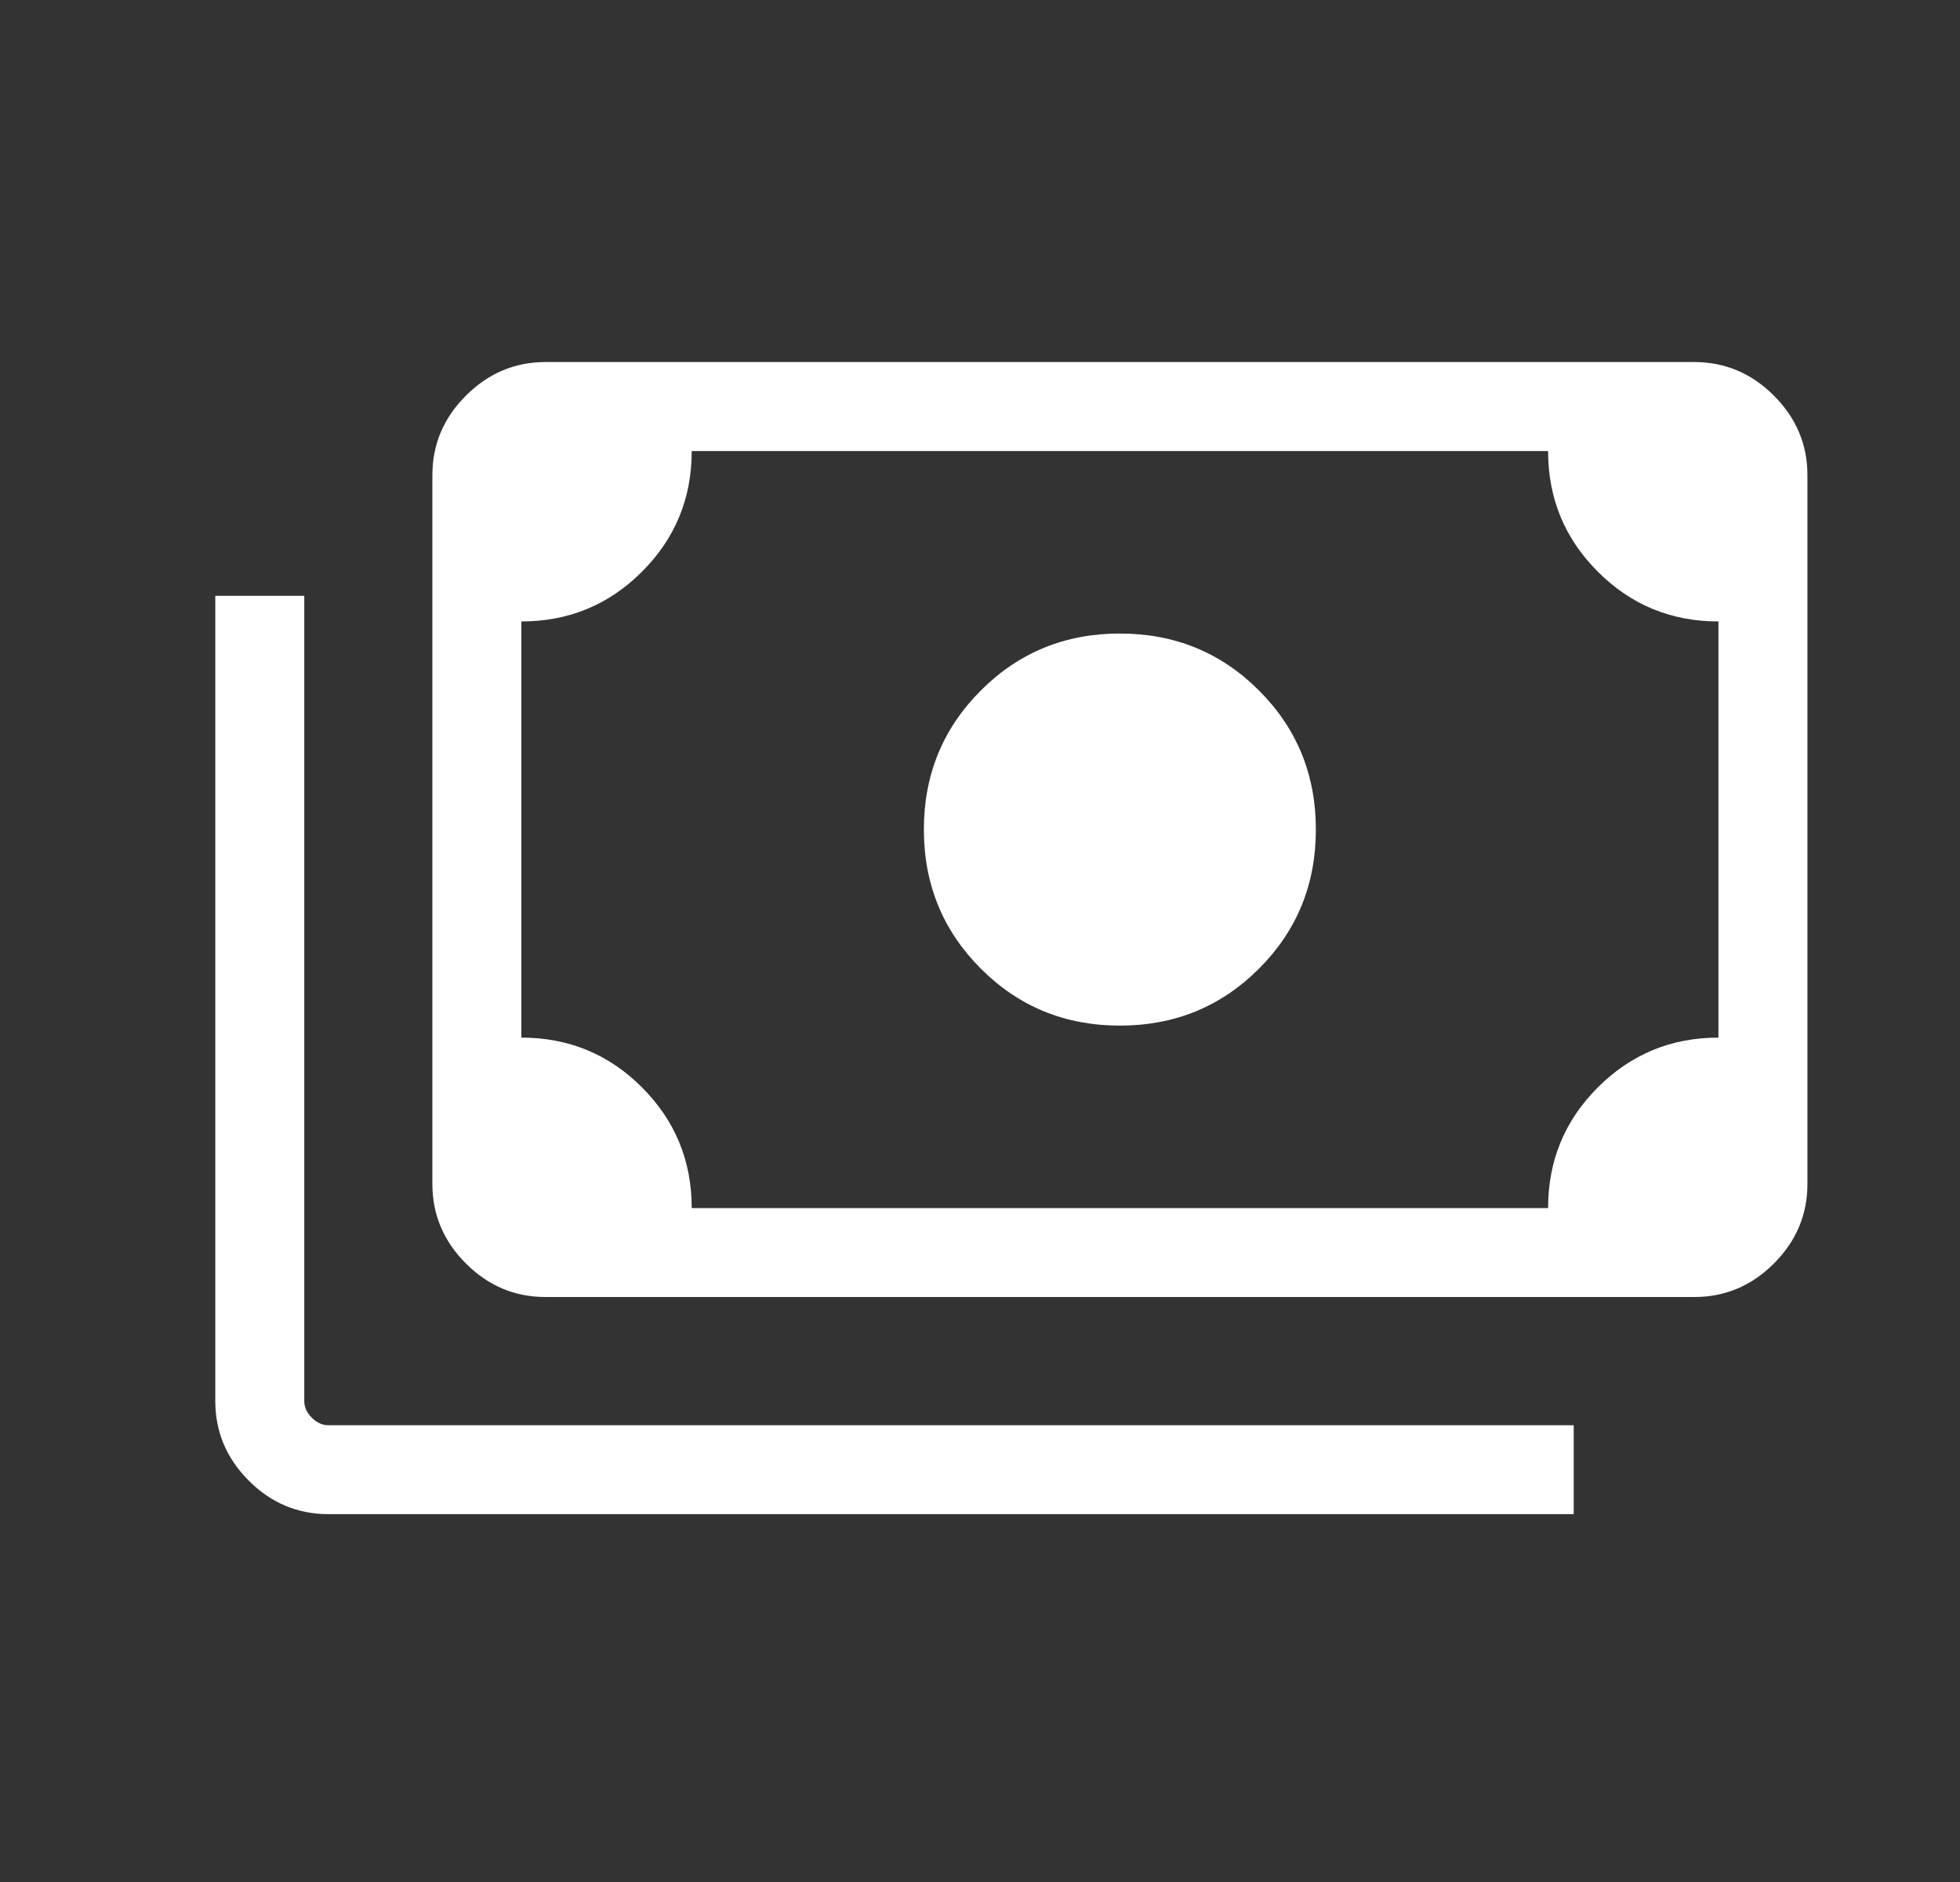 <svg width="25" height="24" viewBox="0 0 25 24" fill="none" xmlns="http://www.w3.org/2000/svg">
<rect x="0" y="0" width="25" height="24" fill="#333333" stroke="none"/>
<path d="M14.284 13.079C13.586 13.079 12.994 12.837 12.511 12.353C12.027 11.869 11.784 11.277 11.784 10.579C11.784 9.88 12.027 9.289 12.511 8.805C12.994 8.321 13.586 8.079 14.284 8.079C14.983 8.079 15.575 8.321 16.058 8.805C16.543 9.289 16.784 9.88 16.784 10.579C16.784 11.277 16.543 11.869 16.058 12.353C15.575 12.837 14.983 13.079 14.284 13.079ZM6.958 16.54C6.566 16.54 6.228 16.398 5.943 16.113C5.658 15.828 5.515 15.49 5.515 15.098V6.059C5.515 5.668 5.658 5.33 5.943 5.045C6.228 4.76 6.566 4.617 6.958 4.617H21.611C22.003 4.617 22.341 4.76 22.626 5.045C22.911 5.33 23.054 5.668 23.054 6.059V15.098C23.054 15.49 22.911 15.828 22.626 16.113C22.341 16.398 22.003 16.54 21.611 16.54H6.958ZM8.823 15.406H19.746C19.746 14.802 19.958 14.289 20.381 13.866C20.804 13.444 21.317 13.232 21.919 13.232V7.925C21.315 7.925 20.802 7.713 20.38 7.29C19.957 6.867 19.746 6.354 19.746 5.752H8.823C8.823 6.356 8.611 6.869 8.188 7.291C7.765 7.714 7.252 7.925 6.65 7.925V13.232C7.254 13.232 7.767 13.444 8.189 13.867C8.612 14.291 8.823 14.803 8.823 15.406ZM20.073 19.309H4.188C3.797 19.309 3.458 19.167 3.173 18.882C2.889 18.597 2.746 18.259 2.746 17.867V7.598H3.881V17.867C3.881 17.944 3.913 18.015 3.977 18.079C4.041 18.143 4.111 18.175 4.188 18.175H20.073V19.309ZM6.958 15.406H6.65V5.752H6.958C6.874 5.752 6.802 5.782 6.741 5.843C6.68 5.904 6.65 5.976 6.65 6.059V15.098C6.65 15.181 6.68 15.253 6.741 15.314C6.802 15.375 6.874 15.406 6.958 15.406Z" fill="white"/>
</svg>
